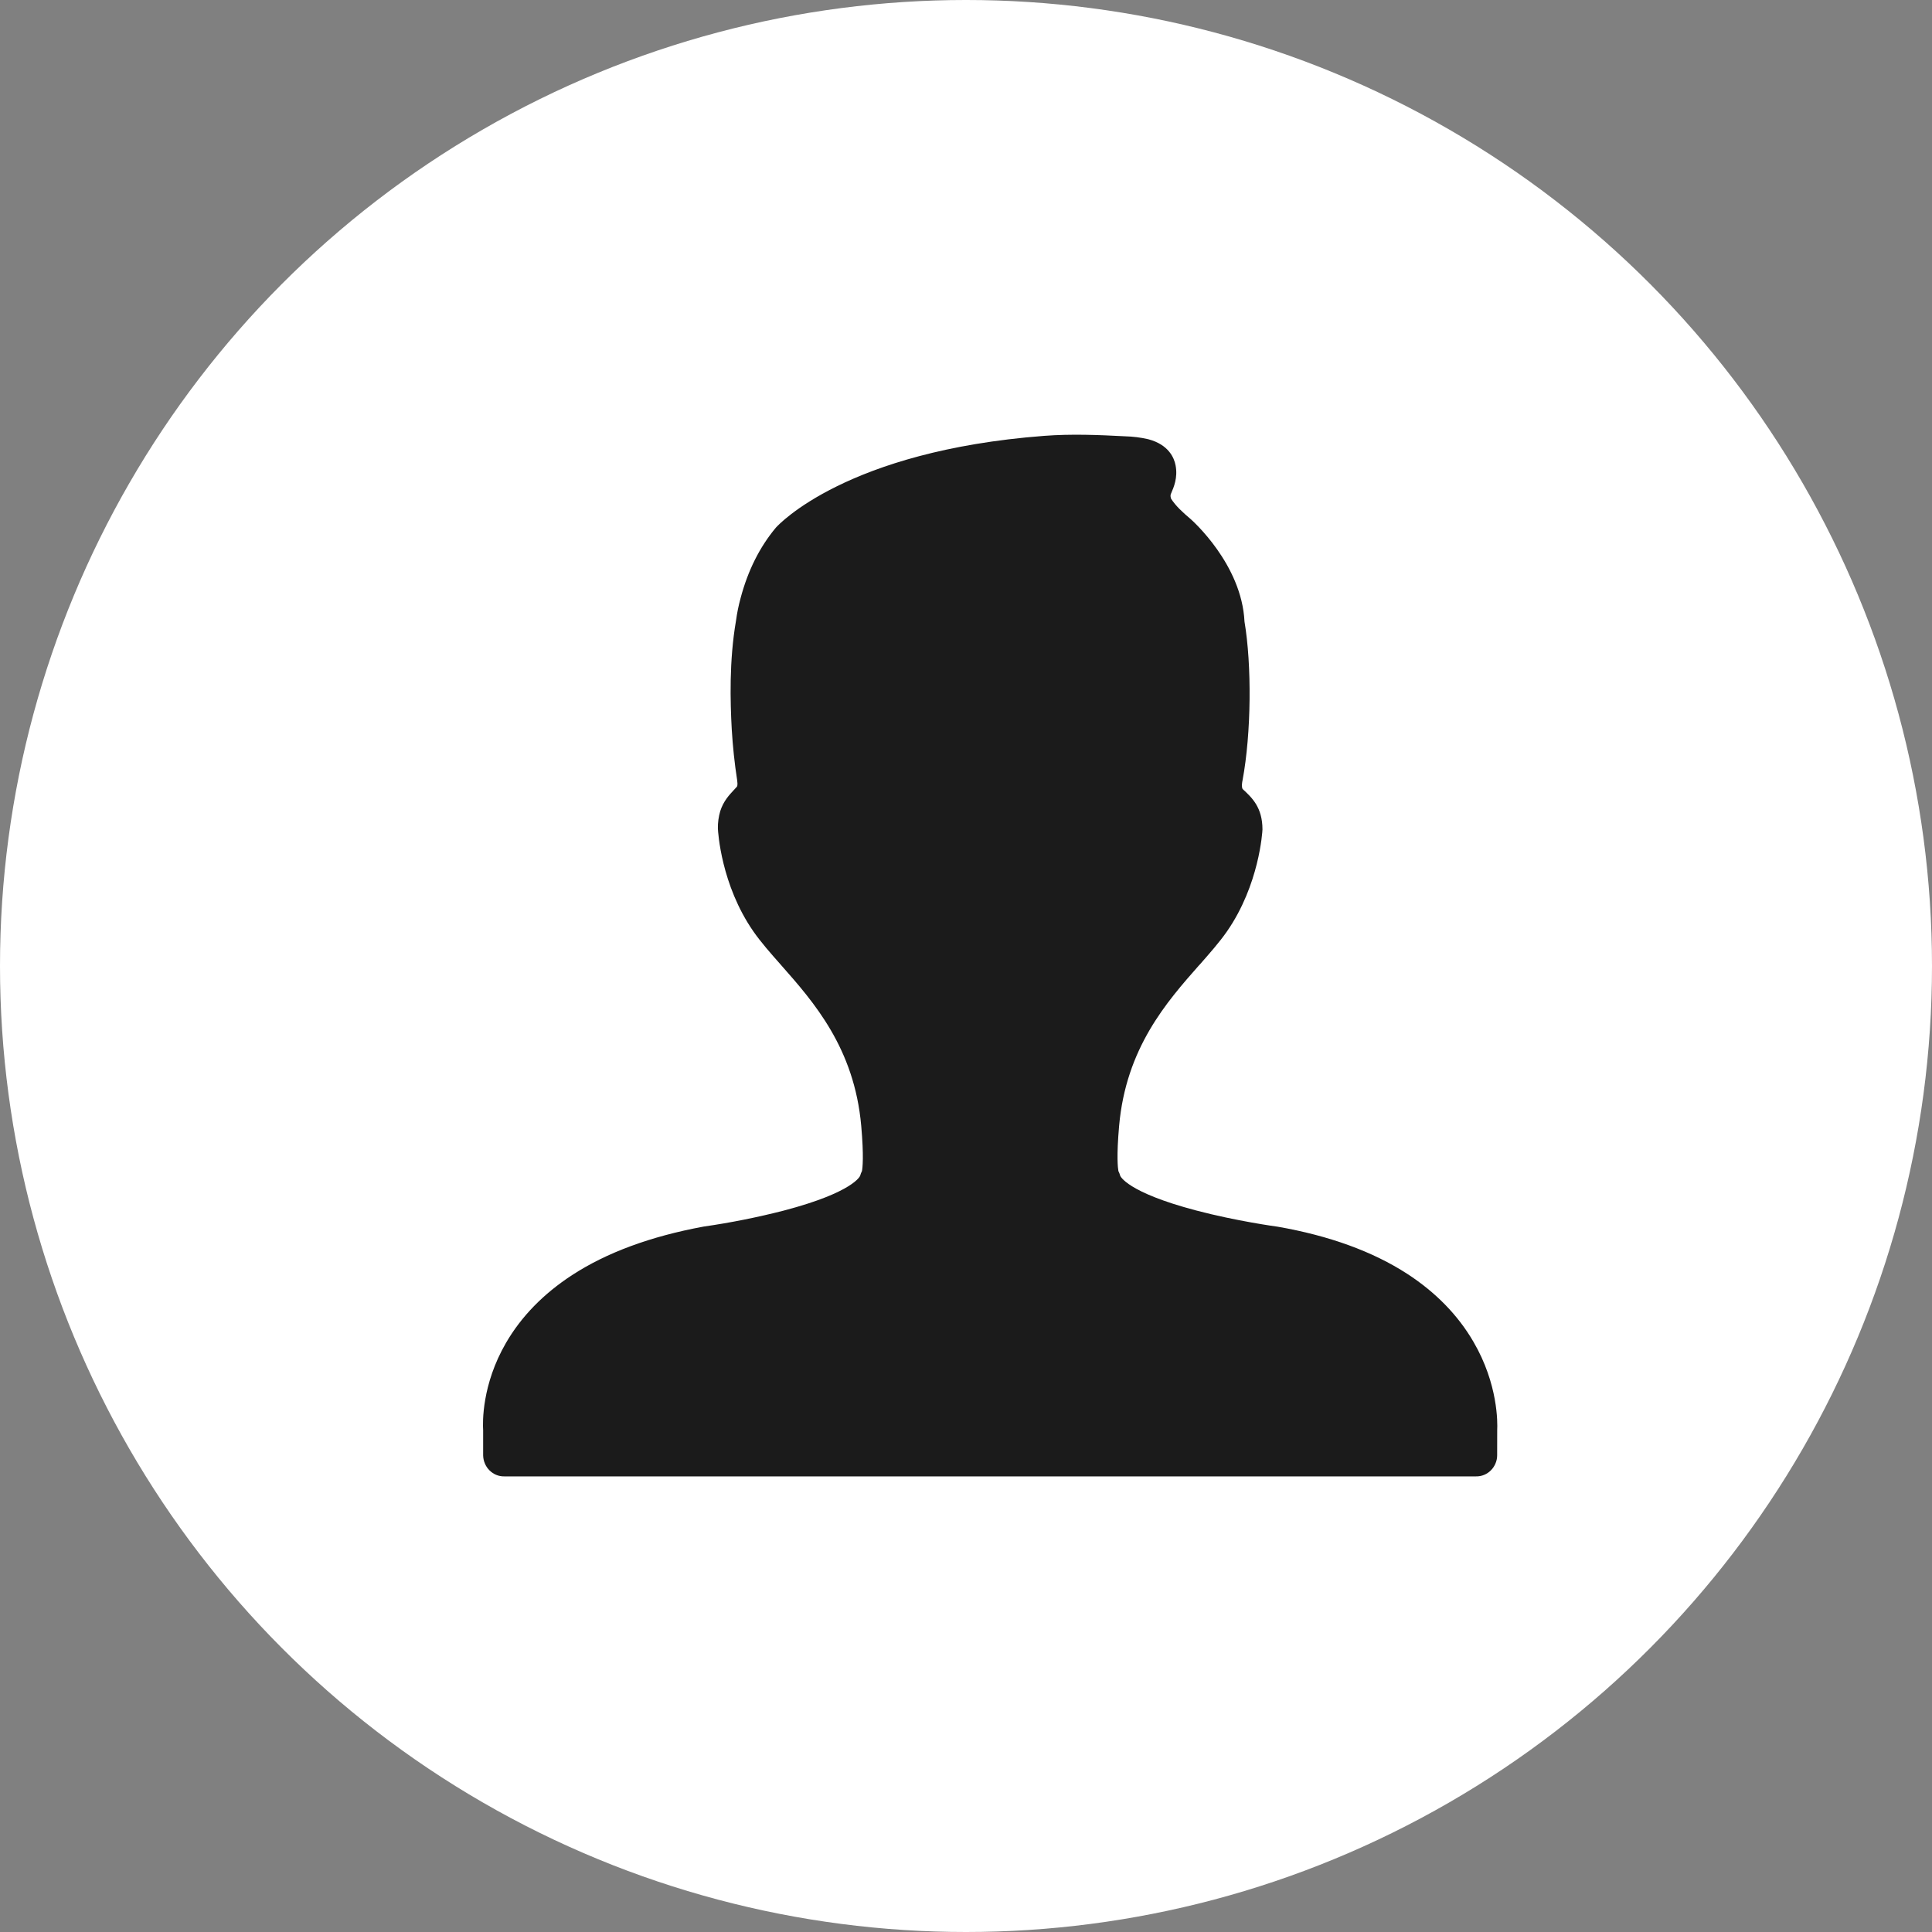 <svg width="40" height="40" viewBox="0 0 40 40" fill="none" xmlns="http://www.w3.org/2000/svg">
<rect x="0" y="0" width="40" height="40" fill="#808080" stroke="none"/>
<circle cx="20" cy="20" r="20" fill="white"/>
<path d="M30.997 30.131C30.997 30.189 30.985 30.247 30.962 30.3C30.94 30.353 30.907 30.402 30.867 30.442C30.826 30.483 30.778 30.515 30.726 30.536C30.673 30.558 30.617 30.568 30.56 30.567H10.441C10.384 30.568 10.328 30.558 10.275 30.536C10.223 30.515 10.175 30.483 10.134 30.442C10.094 30.402 10.061 30.354 10.039 30.3C10.016 30.247 10.004 30.189 10.003 30.131V29.61C9.993 29.453 9.973 28.67 10.476 27.803C10.793 27.256 11.253 26.785 11.844 26.4C12.559 25.934 13.468 25.598 14.568 25.395C15.126 25.315 15.68 25.204 16.227 25.064C17.681 24.682 17.808 24.345 17.809 24.341C17.818 24.308 17.83 24.276 17.846 24.245C17.858 24.183 17.887 23.946 17.831 23.311C17.688 21.697 16.845 20.744 16.168 19.977C15.955 19.736 15.753 19.507 15.598 19.284C14.928 18.319 14.866 17.221 14.863 17.152C14.861 17.032 14.877 16.912 14.911 16.796C14.977 16.586 15.101 16.456 15.191 16.359C15.213 16.337 15.234 16.314 15.254 16.291C15.261 16.283 15.278 16.261 15.262 16.153C15.208 15.804 15.171 15.452 15.15 15.099C15.119 14.53 15.095 13.68 15.238 12.852C15.259 12.694 15.291 12.537 15.333 12.384C15.484 11.814 15.727 11.327 16.063 10.925C16.121 10.86 17.529 9.336 21.617 9.024C22.182 8.981 22.741 9.004 23.291 9.033C23.454 9.037 23.616 9.057 23.775 9.094C24.197 9.206 24.31 9.481 24.339 9.634C24.388 9.89 24.302 10.087 24.245 10.219C24.237 10.238 24.226 10.261 24.244 10.322C24.339 10.473 24.489 10.61 24.641 10.738C24.685 10.776 25.709 11.684 25.766 12.87C25.918 13.772 25.907 15.177 25.727 16.148C25.716 16.202 25.701 16.281 25.726 16.335C25.919 16.513 26.138 16.714 26.138 17.174C26.136 17.221 26.073 18.318 25.403 19.284C25.248 19.507 25.046 19.735 24.834 19.977L24.832 19.977C24.155 20.744 23.313 21.697 23.17 23.31C23.114 23.946 23.144 24.182 23.155 24.245C23.171 24.276 23.183 24.308 23.192 24.341C23.193 24.345 23.319 24.681 24.767 25.062C25.603 25.282 26.425 25.394 26.45 25.397C27.519 25.583 28.422 25.911 29.136 26.374C29.724 26.756 30.186 27.229 30.506 27.78C31.019 28.659 31.005 29.461 30.998 29.607L30.997 30.131Z" fill="#1B1B1B"/>
</svg>

